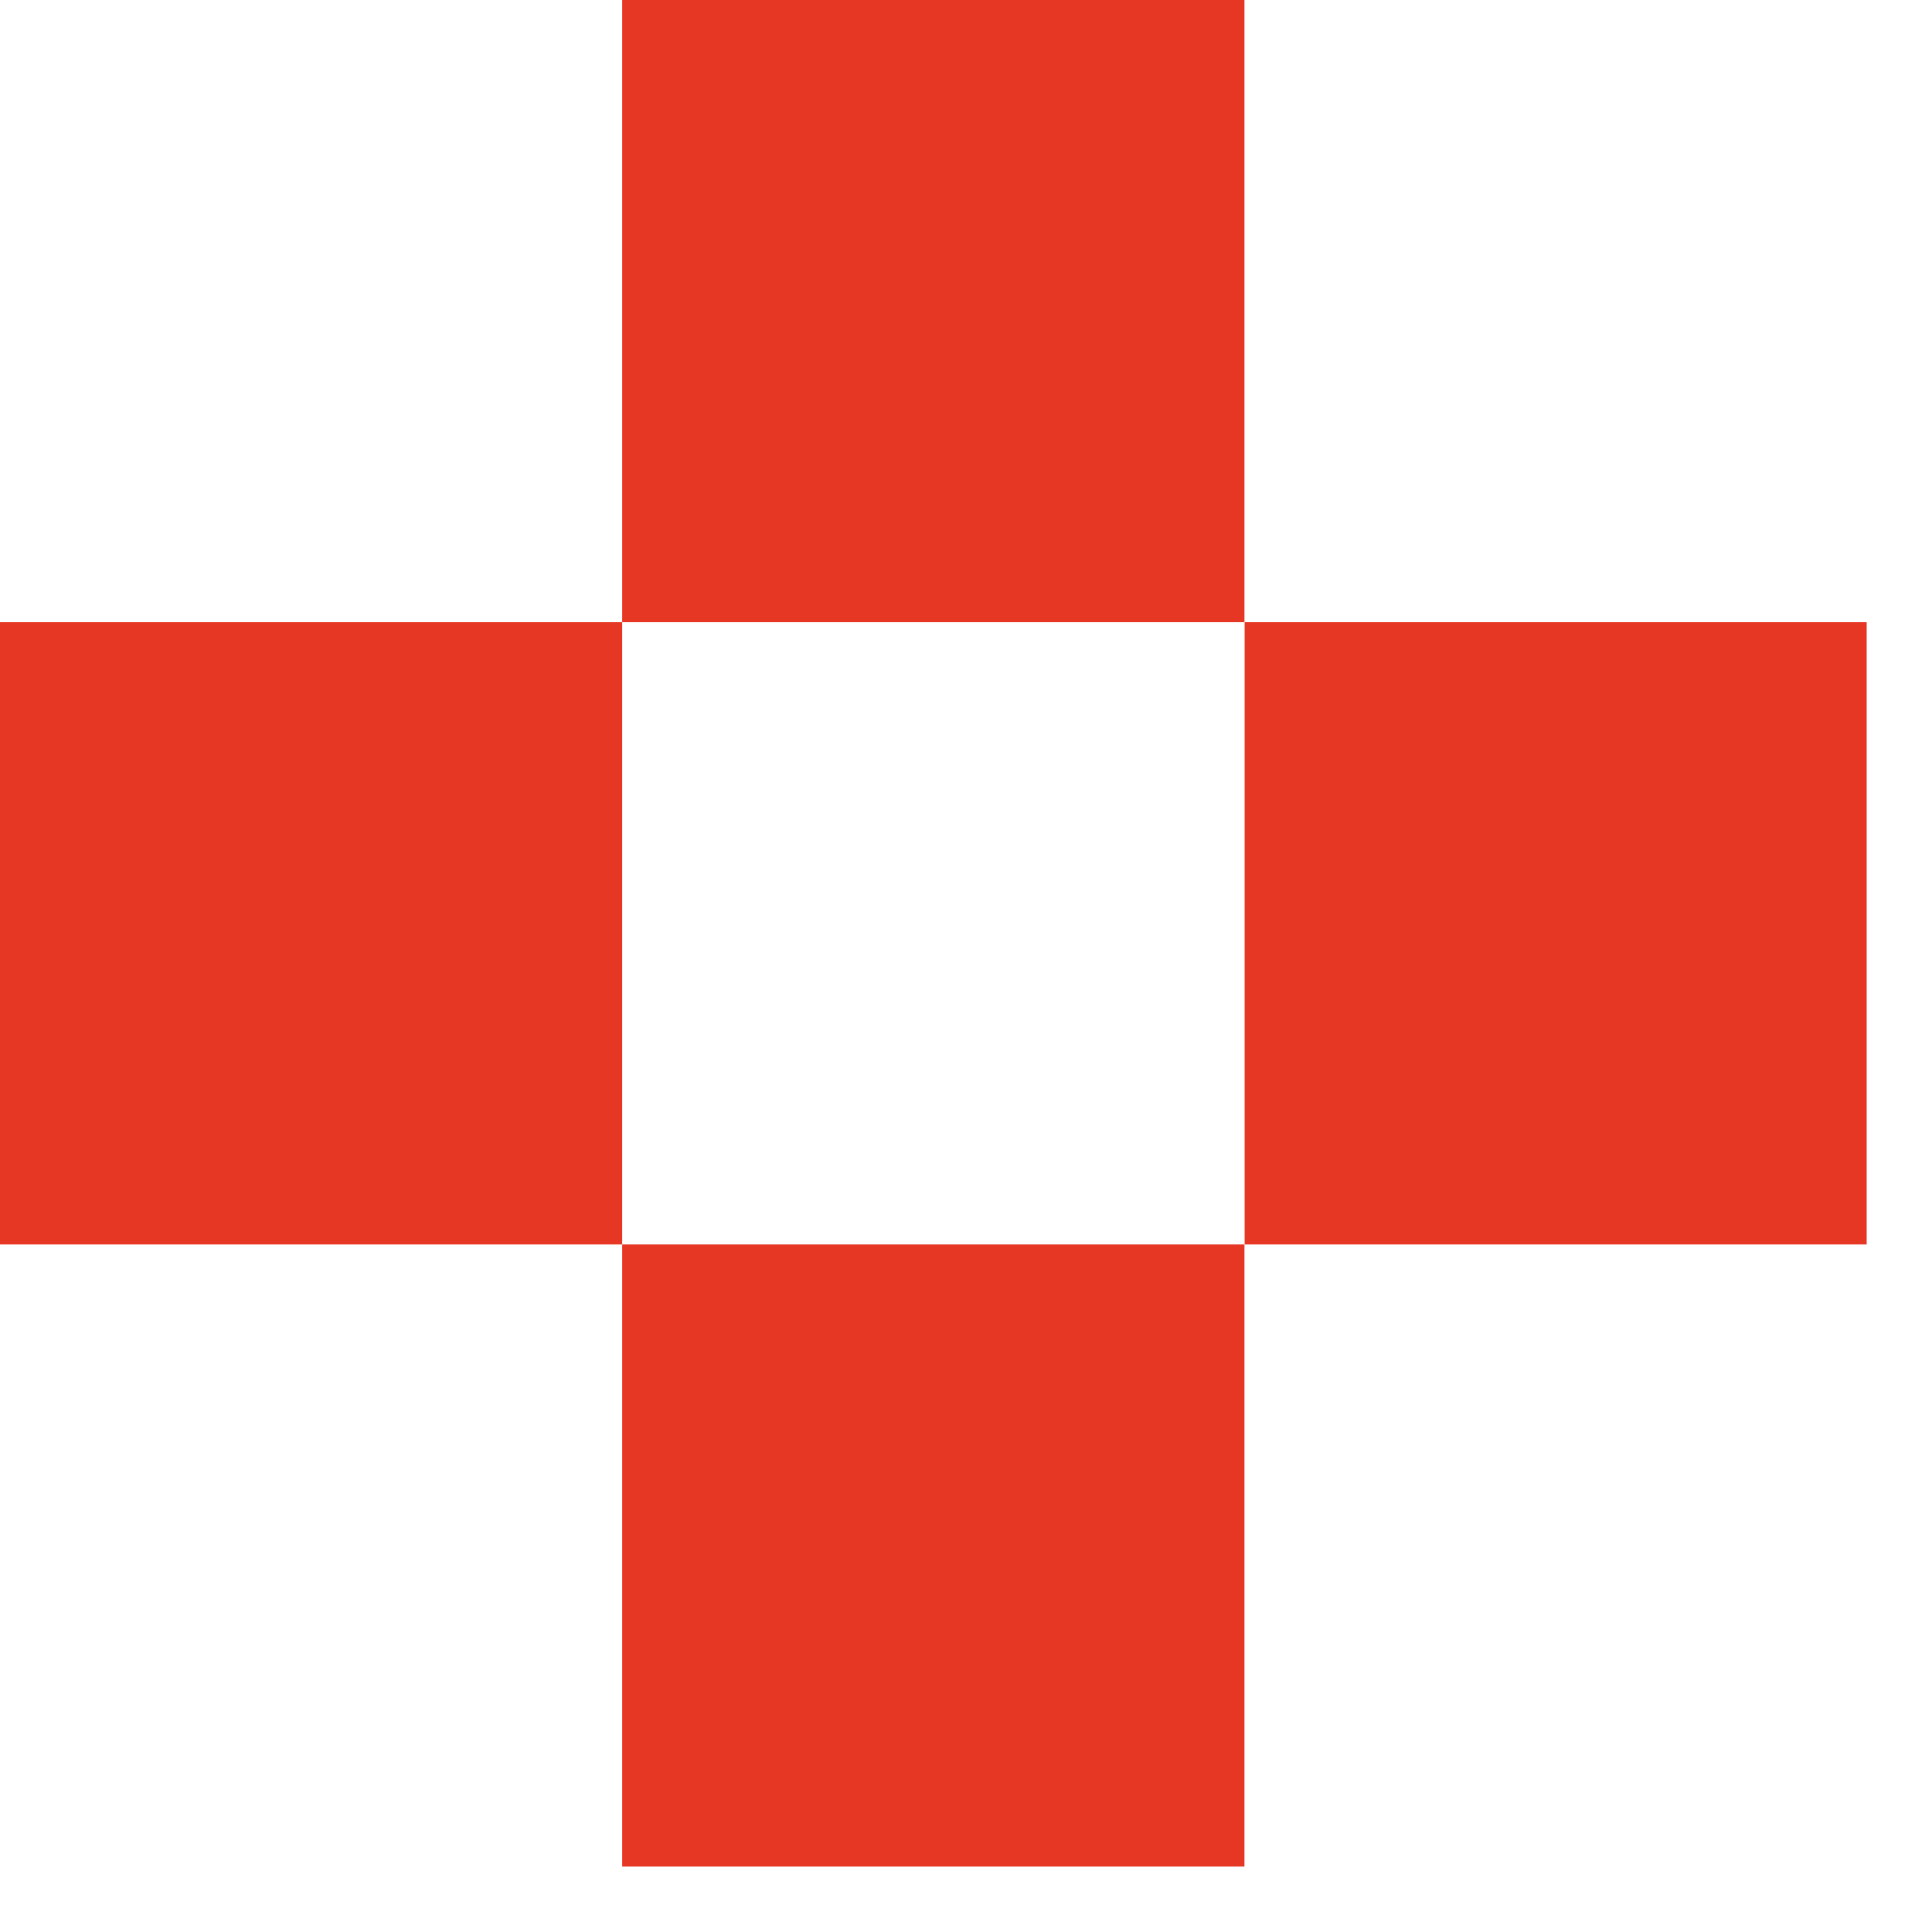 <?xml version="1.0" encoding="UTF-8"?> <svg xmlns="http://www.w3.org/2000/svg" width="25" height="25" viewBox="0 0 25 25" fill="none"><path d="M16.106 16.104H24.156L24.156 8.051L16.106 8.051V16.104Z" fill="#E53724"></path><path d="M8.051 8.051L16.104 8.051V0L8.051 7.04009e-07L8.051 8.051Z" fill="#E53724"></path><path d="M8.051 24.155H16.104V16.104H8.051L8.051 24.155Z" fill="#E53724"></path><path d="M7.04e-07 16.104L8.051 16.104L8.051 8.051L0 8.051L7.04e-07 16.104Z" fill="#E53724"></path></svg> 